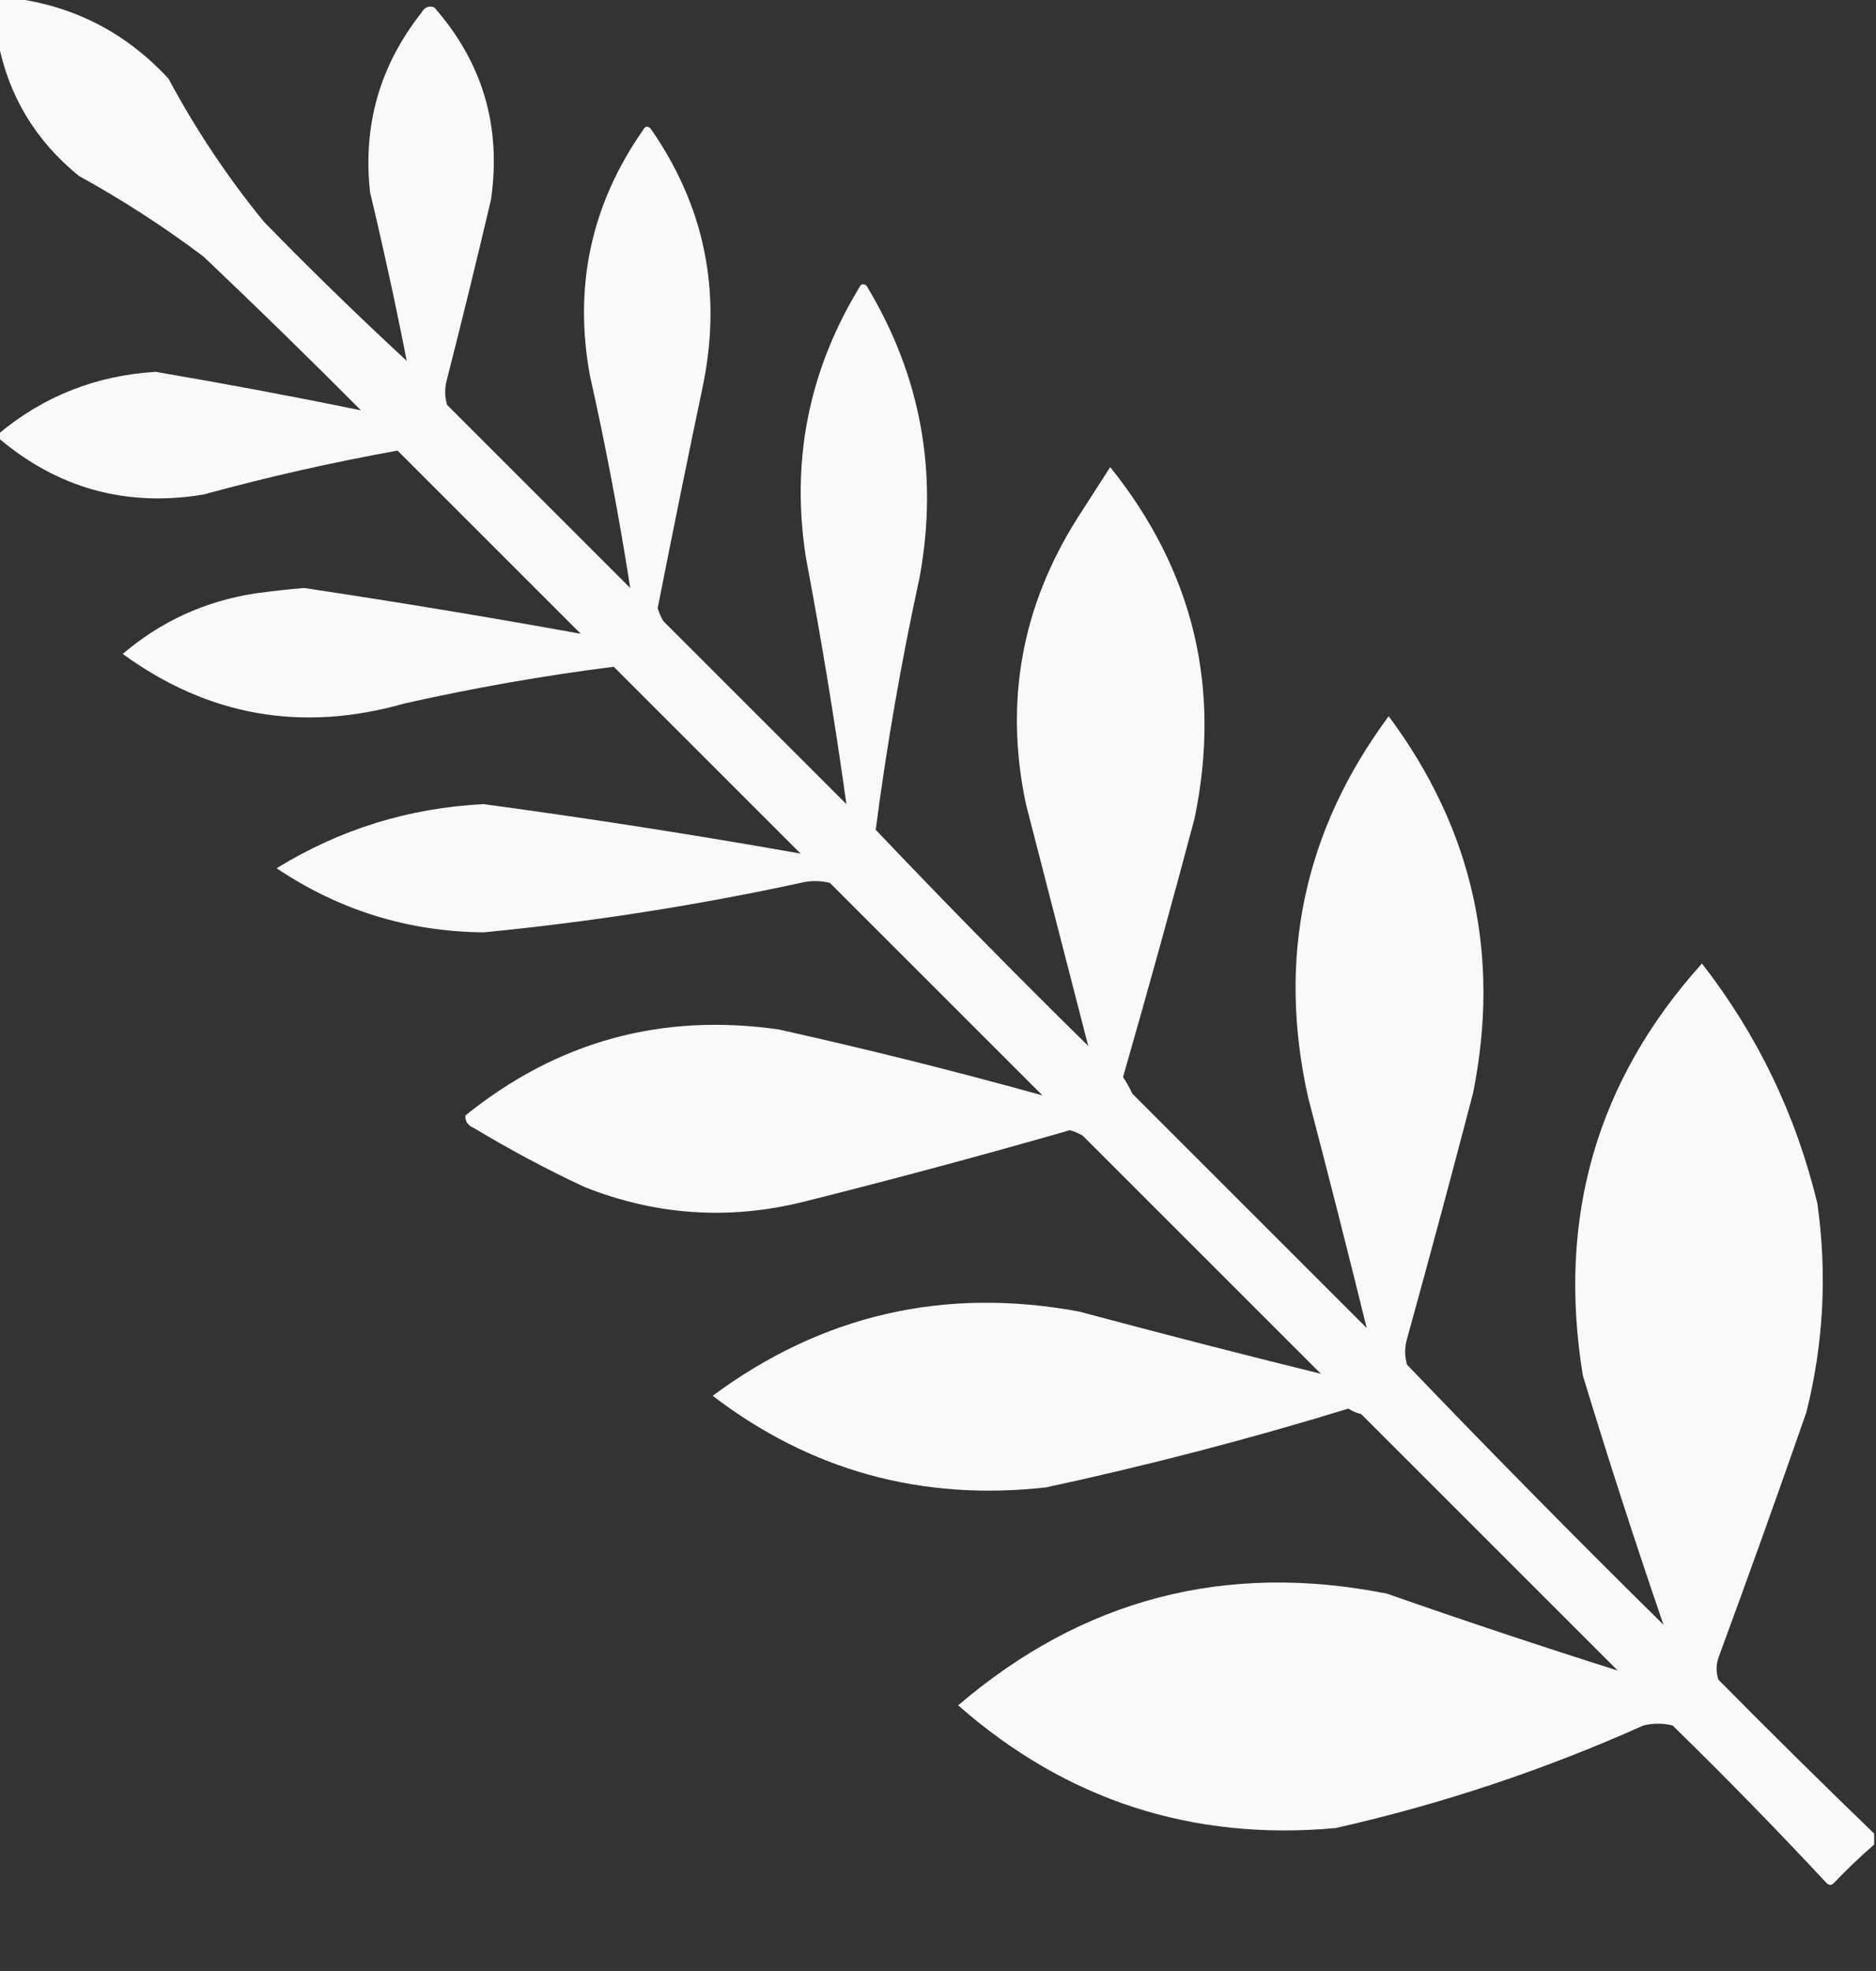 <?xml version="1.0" encoding="UTF-8"?>
<!DOCTYPE svg PUBLIC "-//W3C//DTD SVG 1.1//EN" "http://www.w3.org/Graphics/SVG/1.1/DTD/svg11.dtd">
<svg xmlns="http://www.w3.org/2000/svg" version="1.1" width="512px" height="538px" style="shape-rendering:geometricPrecision; text-rendering:geometricPrecision; image-rendering:optimizeQuality; fill-rule:evenodd; clip-rule:evenodd" xmlns:xlink="http://www.w3.org/1999/xlink">
<rect width="100%" height="100%" fill="#333333" stroke="none"/>
<g><path style="opacity:0.965" fill="#fefffe" d="M -0.5,-0.5 C 0.833,-0.5 2.167,-0.5 3.5,-0.5C 20.306,1.654 34.473,8.987 46,21.5C 53.426,35.36 62.093,48.36 72,60.5C 84.696,73.529 97.696,86.196 111,98.5C 108.002,83.165 104.668,67.832 101,52.5C 98.981,34.227 103.648,17.893 115,3.5C 115.837,1.993 117.004,1.493 118.5,2C 131.728,17.027 136.895,34.527 134,54.5C 130.157,70.87 126.157,87.204 122,103.5C 121.333,105.833 121.333,108.167 122,110.5C 138.667,127.167 155.333,143.833 172,160.5C 168.99,141.113 165.323,121.78 161,102.5C 156.519,78.098 161.352,55.765 175.5,35.5C 176.002,34.479 176.668,34.312 177.5,35C 192.172,56.024 197.006,79.191 192,104.5C 187.704,124.978 183.538,145.478 179.5,166C 179.862,167.225 180.362,168.391 181,169.5C 197.667,186.167 214.333,202.833 231,219.5C 227.883,197.132 224.217,174.799 220,152.5C 215.785,126.075 220.618,101.408 234.5,78.5C 235.002,77.479 235.668,77.312 236.5,78C 251.348,102.58 256.181,129.08 251,157.5C 246.019,180.389 242.019,203.389 239,226.5C 257.971,246.472 277.305,266.138 297,285.5C 291.358,263.602 285.691,241.602 280,219.5C 274.107,191.627 278.774,165.627 294,141.5C 297,136.833 300,132.167 303,127.5C 325.756,155.857 333.422,187.857 326,223.5C 319.727,247.095 313.227,270.595 306.5,294C 307.46,295.419 308.293,296.919 309,298.5C 330.333,319.833 351.667,341.167 373,362.5C 367.847,341.554 362.513,320.554 357,299.5C 348.514,261.449 355.847,226.782 379,195.5C 401.979,226.414 409.645,260.747 402,298.5C 396.156,320.877 390.156,343.21 384,365.5C 383.333,367.833 383.333,370.167 384,372.5C 406.972,396.472 430.305,420.139 454,443.5C 446.301,421.067 438.968,398.401 432,375.5C 424.939,332.395 435.773,294.895 464.5,263C 479.667,282.504 490.167,304.337 496,328.5C 498.704,347.71 497.704,366.71 493,385.5C 485.197,407.909 477.197,430.243 469,452.5C 468.333,454.5 468.333,456.5 469,458.5C 483.035,472.702 497.201,486.702 511.5,500.5C 511.5,501.5 511.5,502.5 511.5,503.5C 507.702,506.796 504.036,510.296 500.5,514C 499.833,514.667 499.167,514.667 498.5,514C 484.863,499.362 470.863,485.029 456.5,471C 453.833,470.333 451.167,470.333 448.5,471C 421.439,483.131 393.439,492.465 364.5,499C 325.302,502.545 290.969,491.378 261.5,465.5C 295.49,436.418 334.49,426.252 378.5,435C 399.495,442.347 420.495,449.347 441.5,456C 418.167,432.667 394.833,409.333 371.5,386C 370.234,385.691 369.067,385.191 368,384.5C 340.829,392.835 313.329,400.001 285.5,406C 251.601,409.8 221.268,401.466 194.5,381C 224.386,358.864 257.719,351.197 294.5,358C 316.537,363.908 338.537,369.575 360.5,375C 338.833,353.333 317.167,331.667 295.5,310C 294.391,309.362 293.225,308.862 292,308.5C 267.947,315.406 243.78,321.906 219.5,328C 199.044,333.11 179.044,331.777 159.5,324C 149.214,319.191 139.214,313.857 129.5,308C 127.745,307.28 126.911,306.113 127,304.5C 152.062,284.259 180.562,276.425 212.5,281C 236.761,286.399 260.761,292.399 284.5,299C 265.167,279.667 245.833,260.333 226.5,241C 223.833,240.333 221.167,240.333 218.5,241C 189.909,247.182 161.076,251.682 132,254.5C 111.395,254.298 92.562,248.465 75.5,237C 92.811,226.341 111.645,220.508 132,219.5C 160.983,223.414 189.816,227.914 218.5,233C 201.5,216 184.5,199 167.5,182C 148.399,184.419 129.399,187.752 110.5,192C 82.488,199.999 56.821,195.499 33.5,178.5C 43.849,169.65 55.849,164.15 69.5,162C 73.987,161.377 78.487,160.877 83,160.5C 108.279,164.291 133.445,168.457 158.5,173C 141.779,156.279 125.113,139.613 108.5,123C 90.726,126.192 73.059,130.192 55.5,135C 34.413,138.47 15.746,133.303 -0.5,119.5C -0.5,119.167 -0.5,118.833 -0.5,118.5C 11.899,108.141 26.232,102.474 42.5,101.5C 61.275,104.697 79.942,108.197 98.5,112C 84.393,97.805 70.06,83.805 55.5,70C 44.705,61.879 33.372,54.545 21.5,48C 9.713,38.409 2.379,26.242 -0.5,11.5C -0.5,7.5 -0.5,3.5 -0.5,-0.5 Z"/></g>
</svg>
